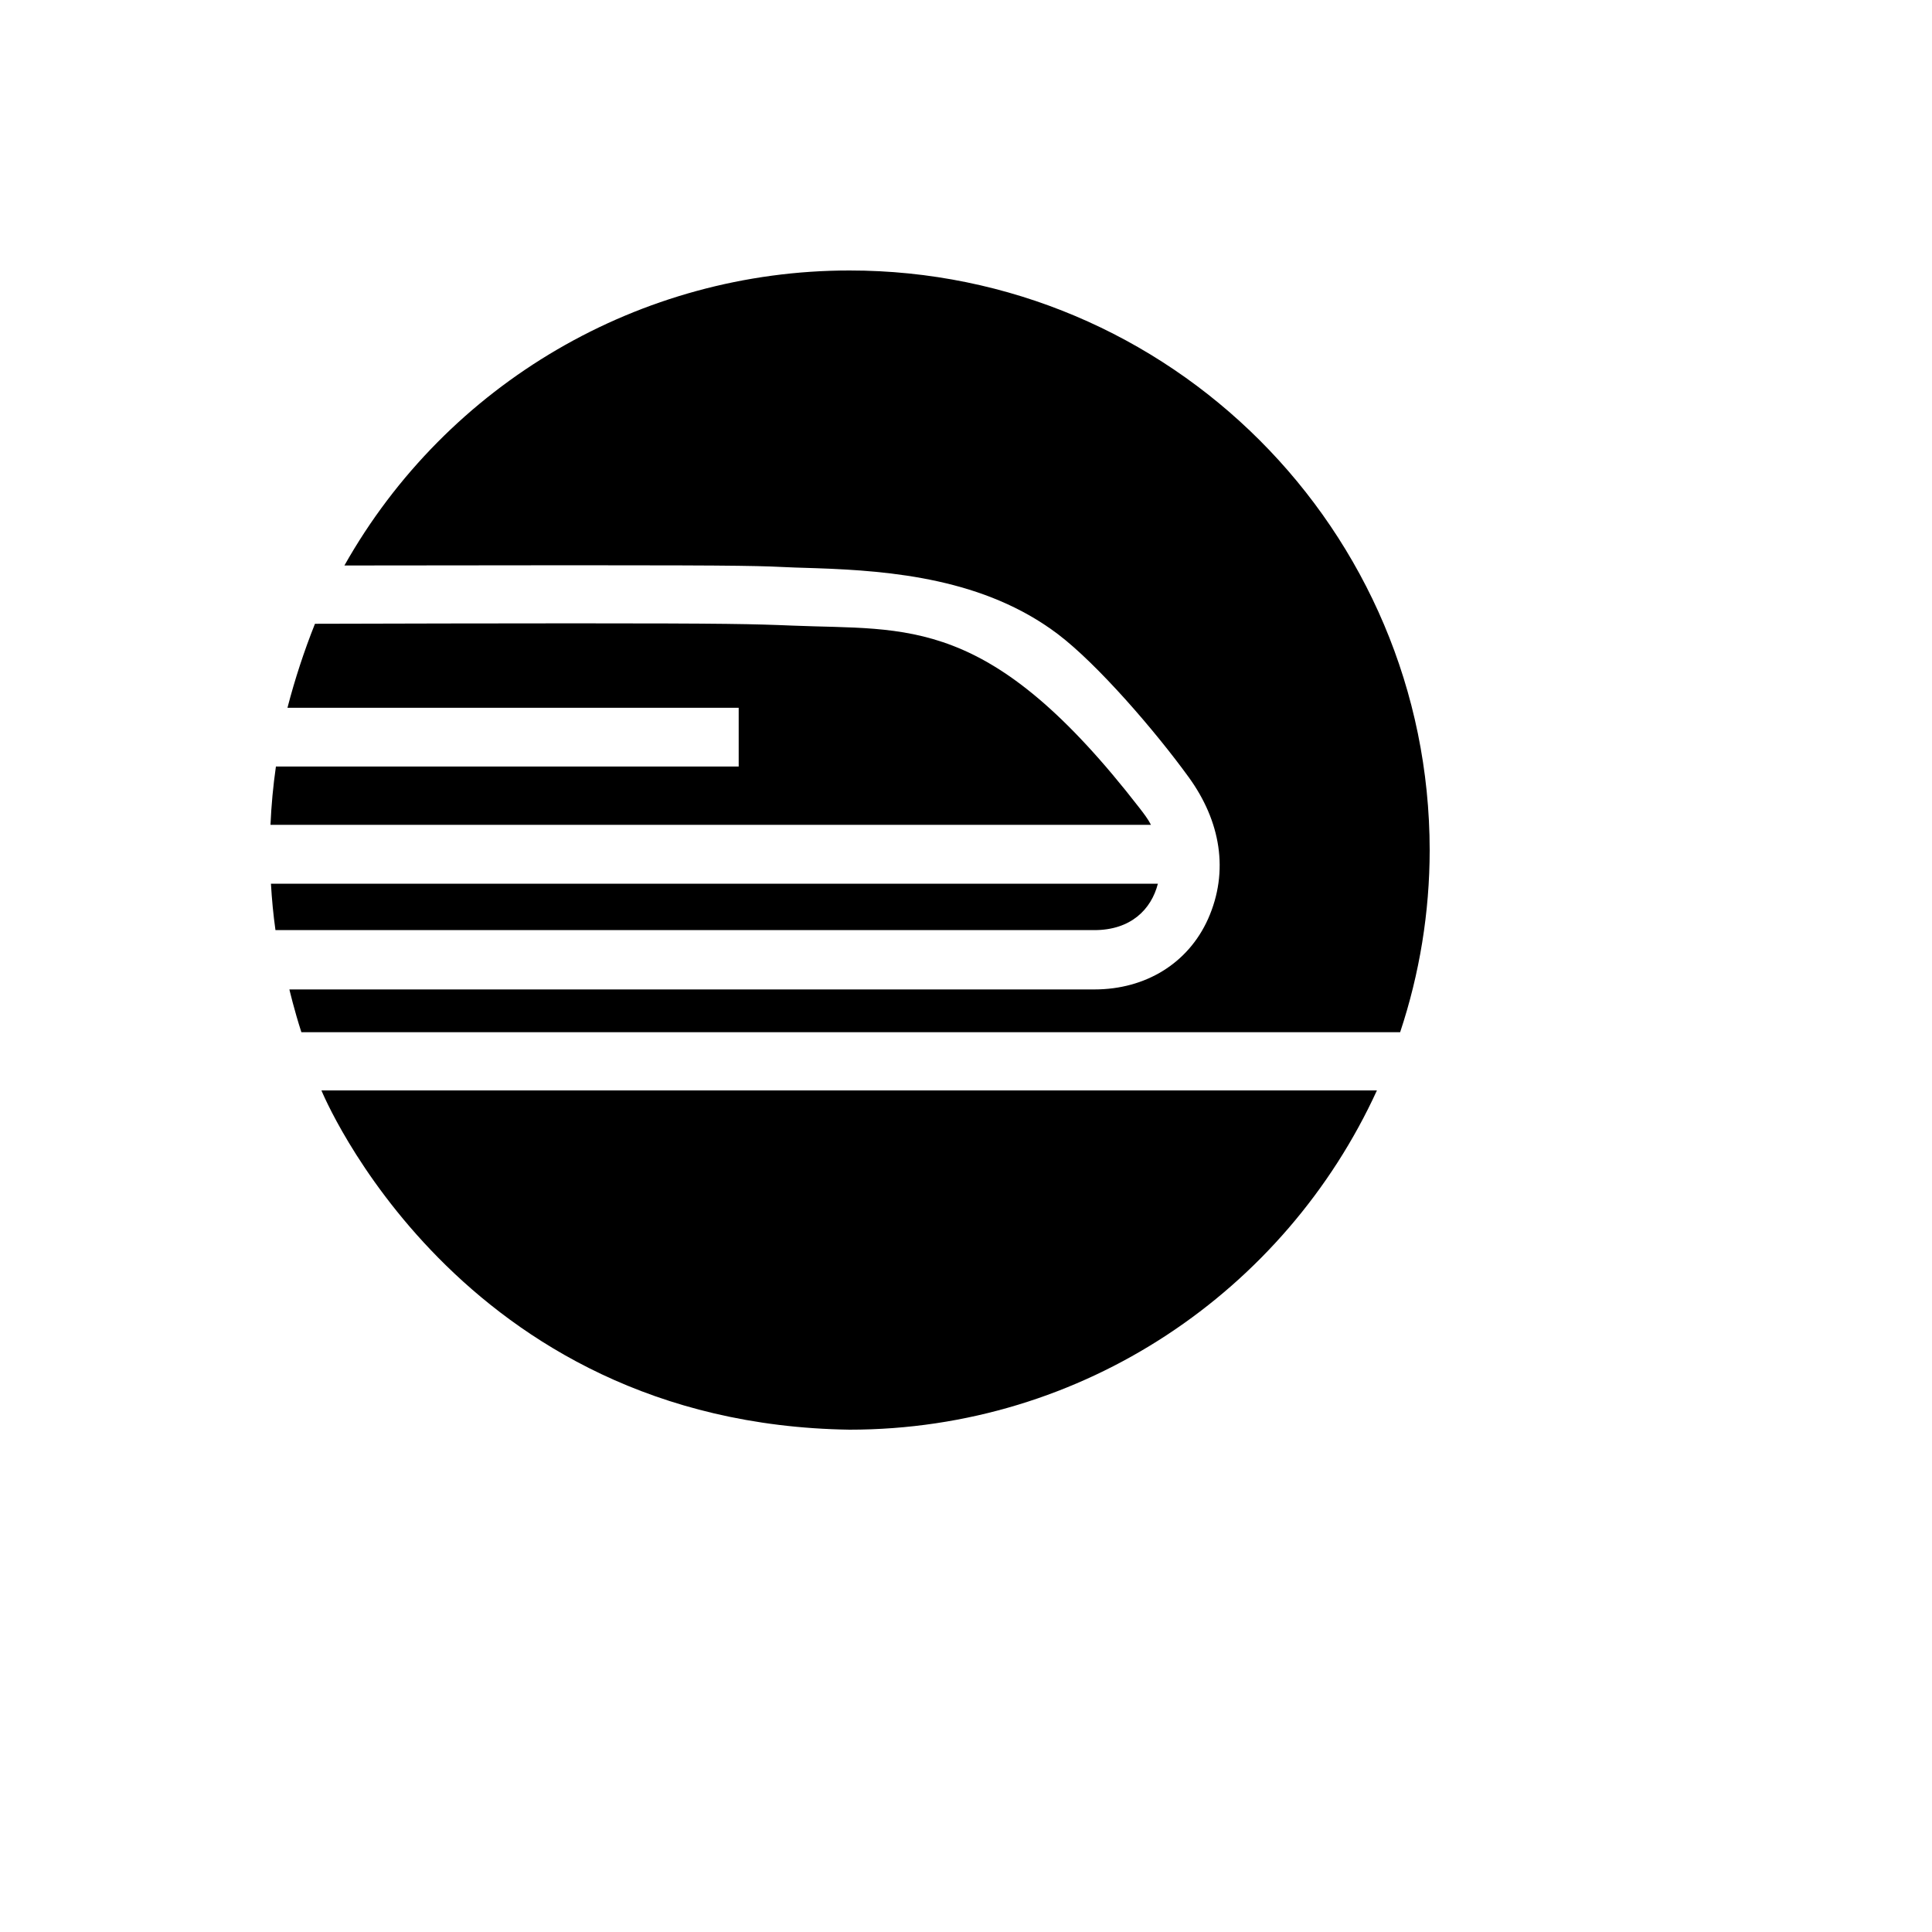 <svg xmlns="http://www.w3.org/2000/svg" version="1.1" xmlns:xlink="http://www.w3.org/1999/xlink" width="100%" height="100%" id="svgWorkerArea" viewBox="-25 -25 625 625" xmlns:idraw="https://idraw.muisca.co" style="background: white;"><defs id="defsdoc"><pattern id="patternBool" x="0" y="0" width="10" height="10" patternUnits="userSpaceOnUse" patternTransform="rotate(35)"><circle cx="5" cy="5" r="4" style="stroke: none;fill: #ff000070;"></circle></pattern></defs><g id="fileImp-582711493" class="cosito"><path id="pathImp-877291761" fill="#000" class="grouped" d="M64.258 222.974C63.36 229.227 62.773 235.522 62.5 241.833 62.5 241.833 347.339 241.833 347.339 241.833 346.35 239.893 344.995 238.171 343.677 236.45 294.971 173.535 268.787 178.955 231.287 177.38 218.835 176.868 210.339 176.648 160.608 176.648 133.984 176.648 105.054 176.721 76.892 176.794 73.359 185.656 70.387 194.732 67.993 203.967 67.993 203.967 213.965 203.967 213.965 203.967 213.965 203.967 213.965 222.974 213.965 222.974 213.965 222.974 64.258 222.974 64.258 222.974 64.258 222.974 64.258 222.974 64.258 222.974M349.573 260.877C349.573 260.877 62.647 260.877 62.647 260.877 62.94 265.93 63.416 270.947 64.111 275.891 64.111 275.891 329.028 275.891 329.028 275.891 340.82 275.891 347.449 269.19 349.573 260.877 349.573 260.877 349.573 260.877 349.573 260.877M78.98 327.747C78.98 327.747 122.925 435.596 249.817 437.5 325.623 437.5 390.808 392.456 420.435 327.747 420.435 327.747 78.98 327.747 78.98 327.747 78.98 327.747 78.98 327.747 78.98 327.747"></path><path id="pathImp-244486998" fill="#000" class="grouped" d="M249.817 62.5C182.118 62.493 119.668 98.966 86.414 157.935 86.414 157.935 160.644 157.861 160.644 157.861 218.652 157.861 220.776 158.081 232.129 158.594 232.129 158.594 239.124 158.814 239.124 158.814 263.55 159.656 293.579 162.256 317.2 180.127 330.017 189.832 348.547 211.255 359.57 226.453 369.788 240.552 372.717 256.775 365.796 272.302 359.387 286.584 345.654 295.081 329.028 295.081 329.028 295.081 68.616 295.081 68.616 295.081 68.616 295.081 70.154 301.672 72.498 308.923 72.498 308.923 427.942 308.923 427.942 308.923 434.256 289.944 437.483 270.075 437.5 250.073 437.46 146.453 353.437 62.48 249.817 62.5 249.817 62.5 249.817 62.5 249.817 62.5"></path></g></svg>